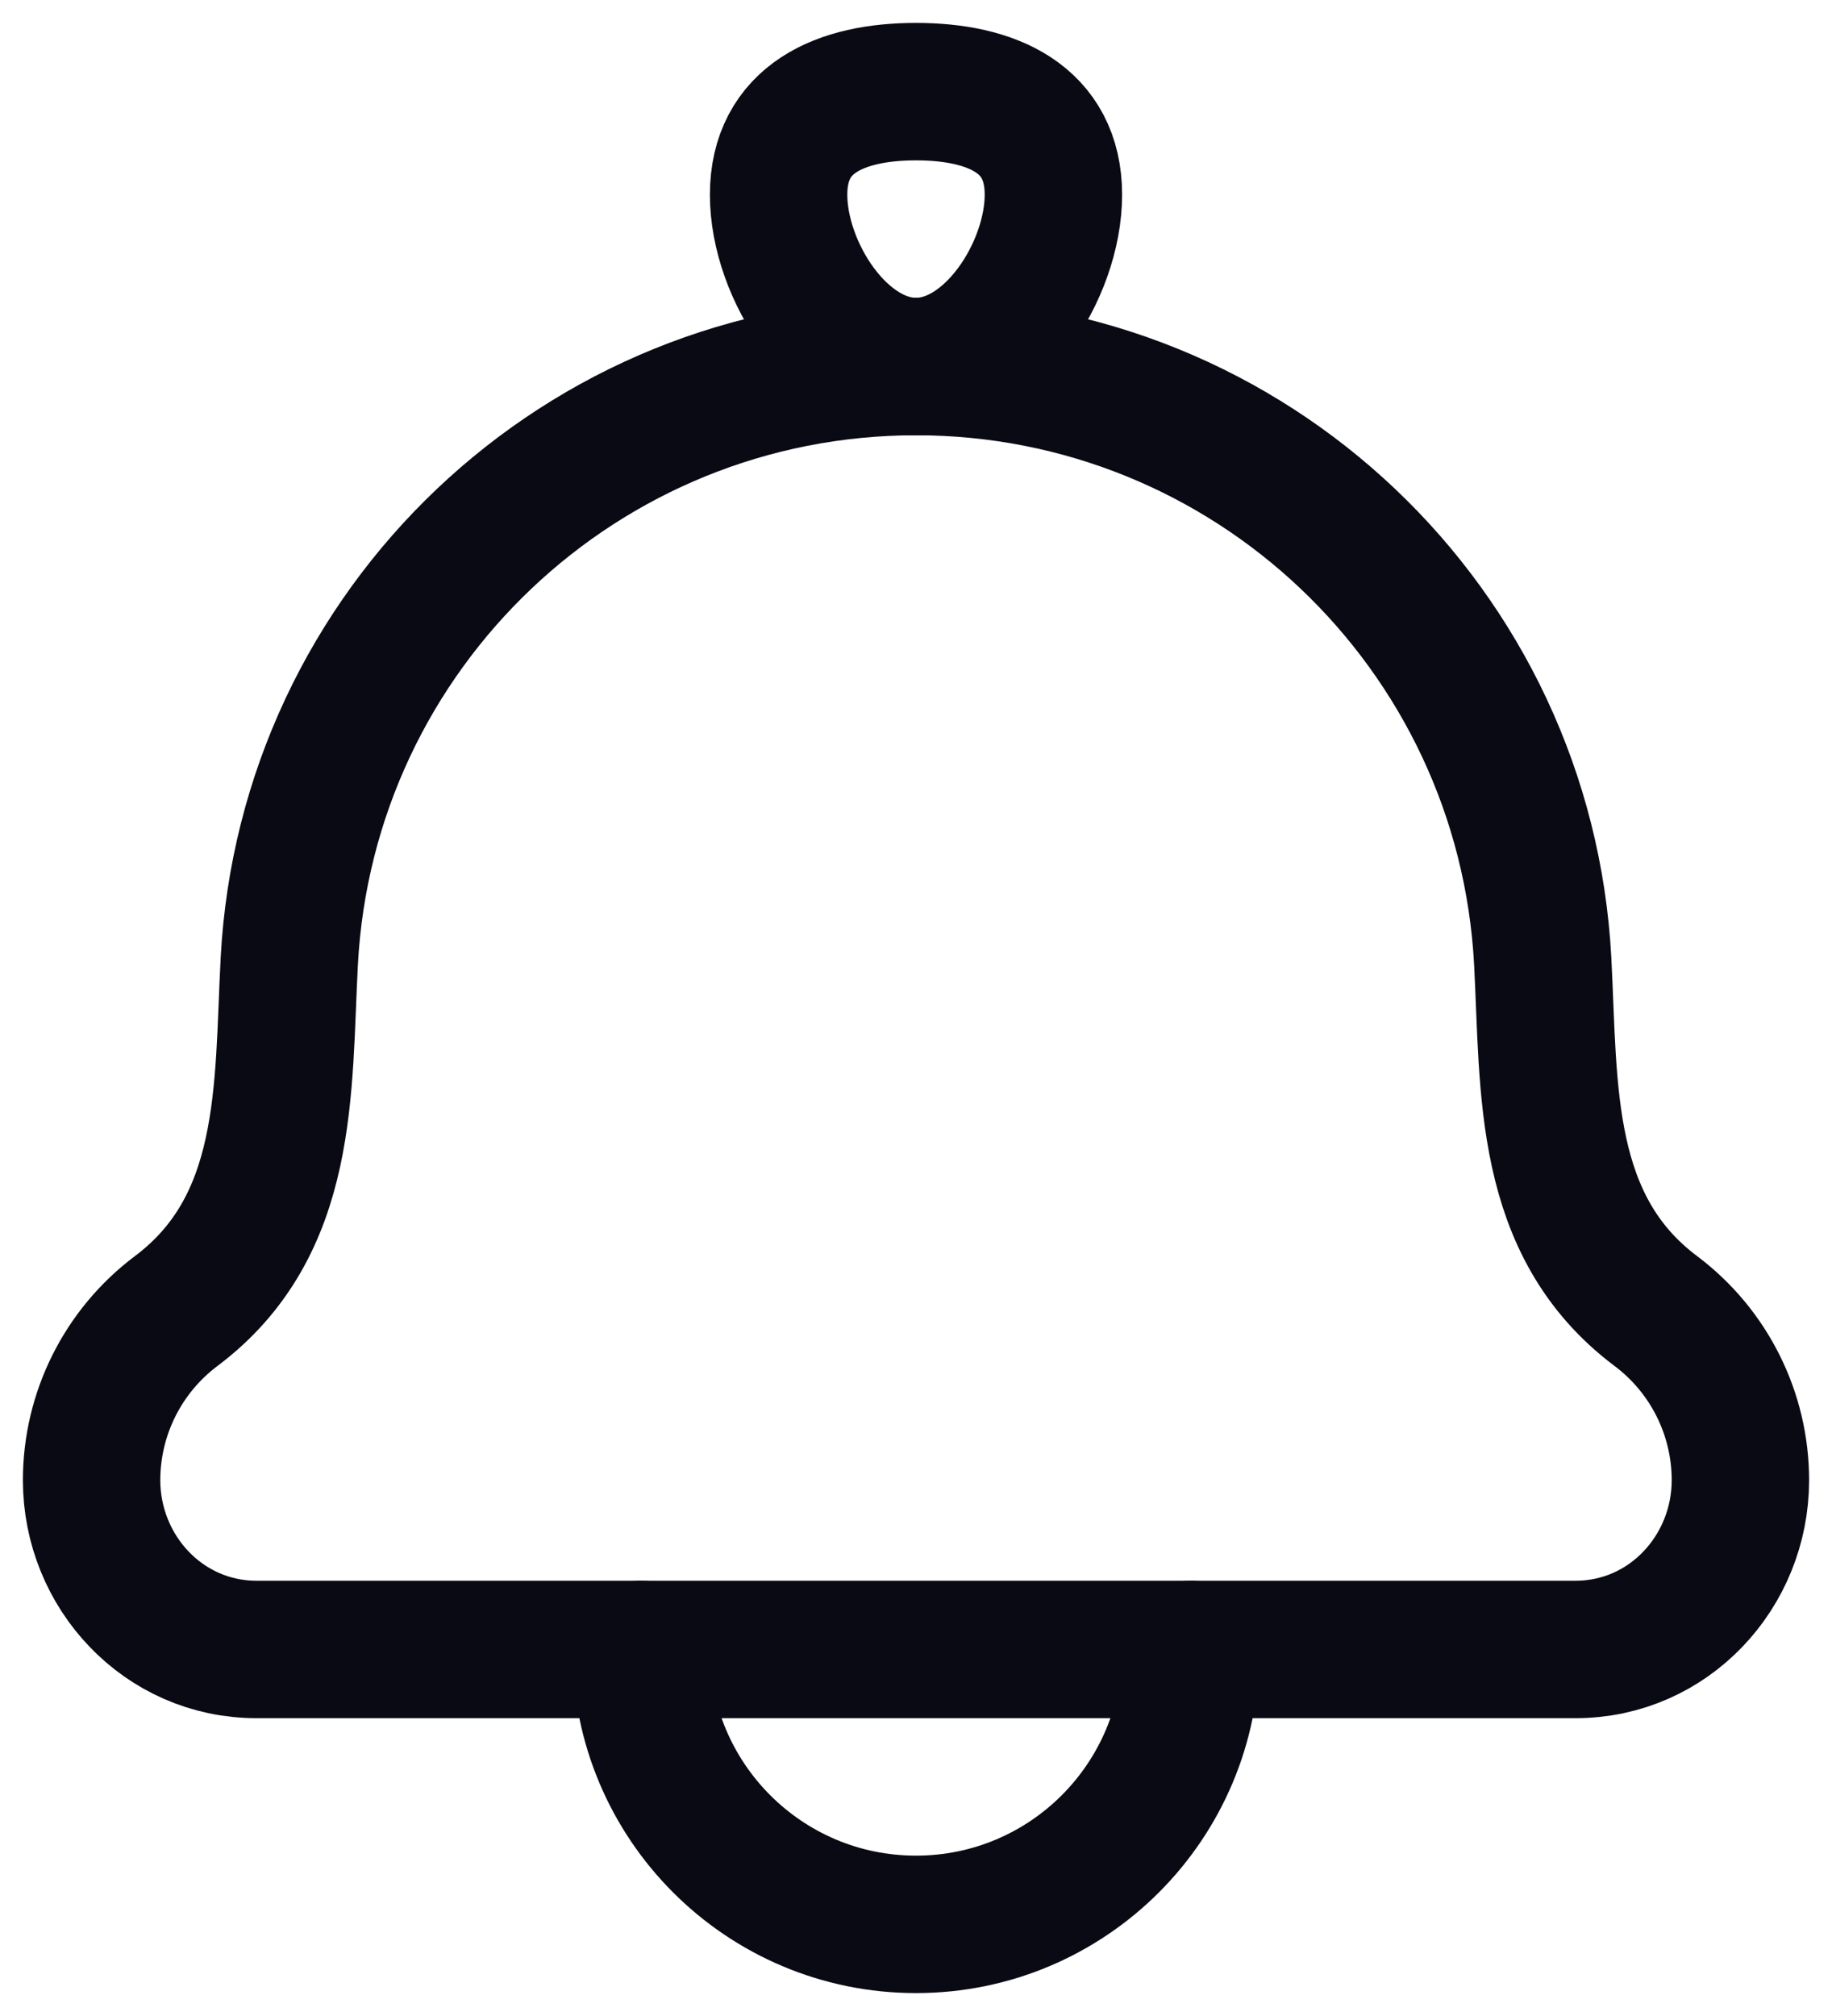 <svg width="20" height="22" viewBox="0 0 20 22" fill="none" xmlns="http://www.w3.org/2000/svg">
<path d="M3.158 10.491C3.085 11.887 3.169 13.373 1.922 14.308C1.342 14.744 1 15.427 1 16.153C1 17.151 1.782 18 2.8 18H17.2C18.218 18 19 17.151 19 16.153C19 15.427 18.658 14.744 18.078 14.308C16.831 13.373 16.915 11.887 16.842 10.491C16.65 6.852 13.644 4 10 4C6.356 4 3.35 6.852 3.158 10.491Z" stroke="#0A0A14" stroke-width="1.5" stroke-linecap="round" stroke-linejoin="round"/>
<path d="M8.5 2.125C8.5 2.953 9.172 4 10 4C10.828 4 11.5 2.953 11.5 2.125C11.5 1.297 10.828 1 10 1C9.172 1 8.5 1.297 8.5 2.125Z" stroke="#0A0A14" stroke-width="1.5"/>
<path d="M13 18C13 19.657 11.657 21 10 21C8.343 21 7 19.657 7 18" stroke="#0A0A14" stroke-width="1.5" stroke-linecap="round" stroke-linejoin="round"/>
</svg>
